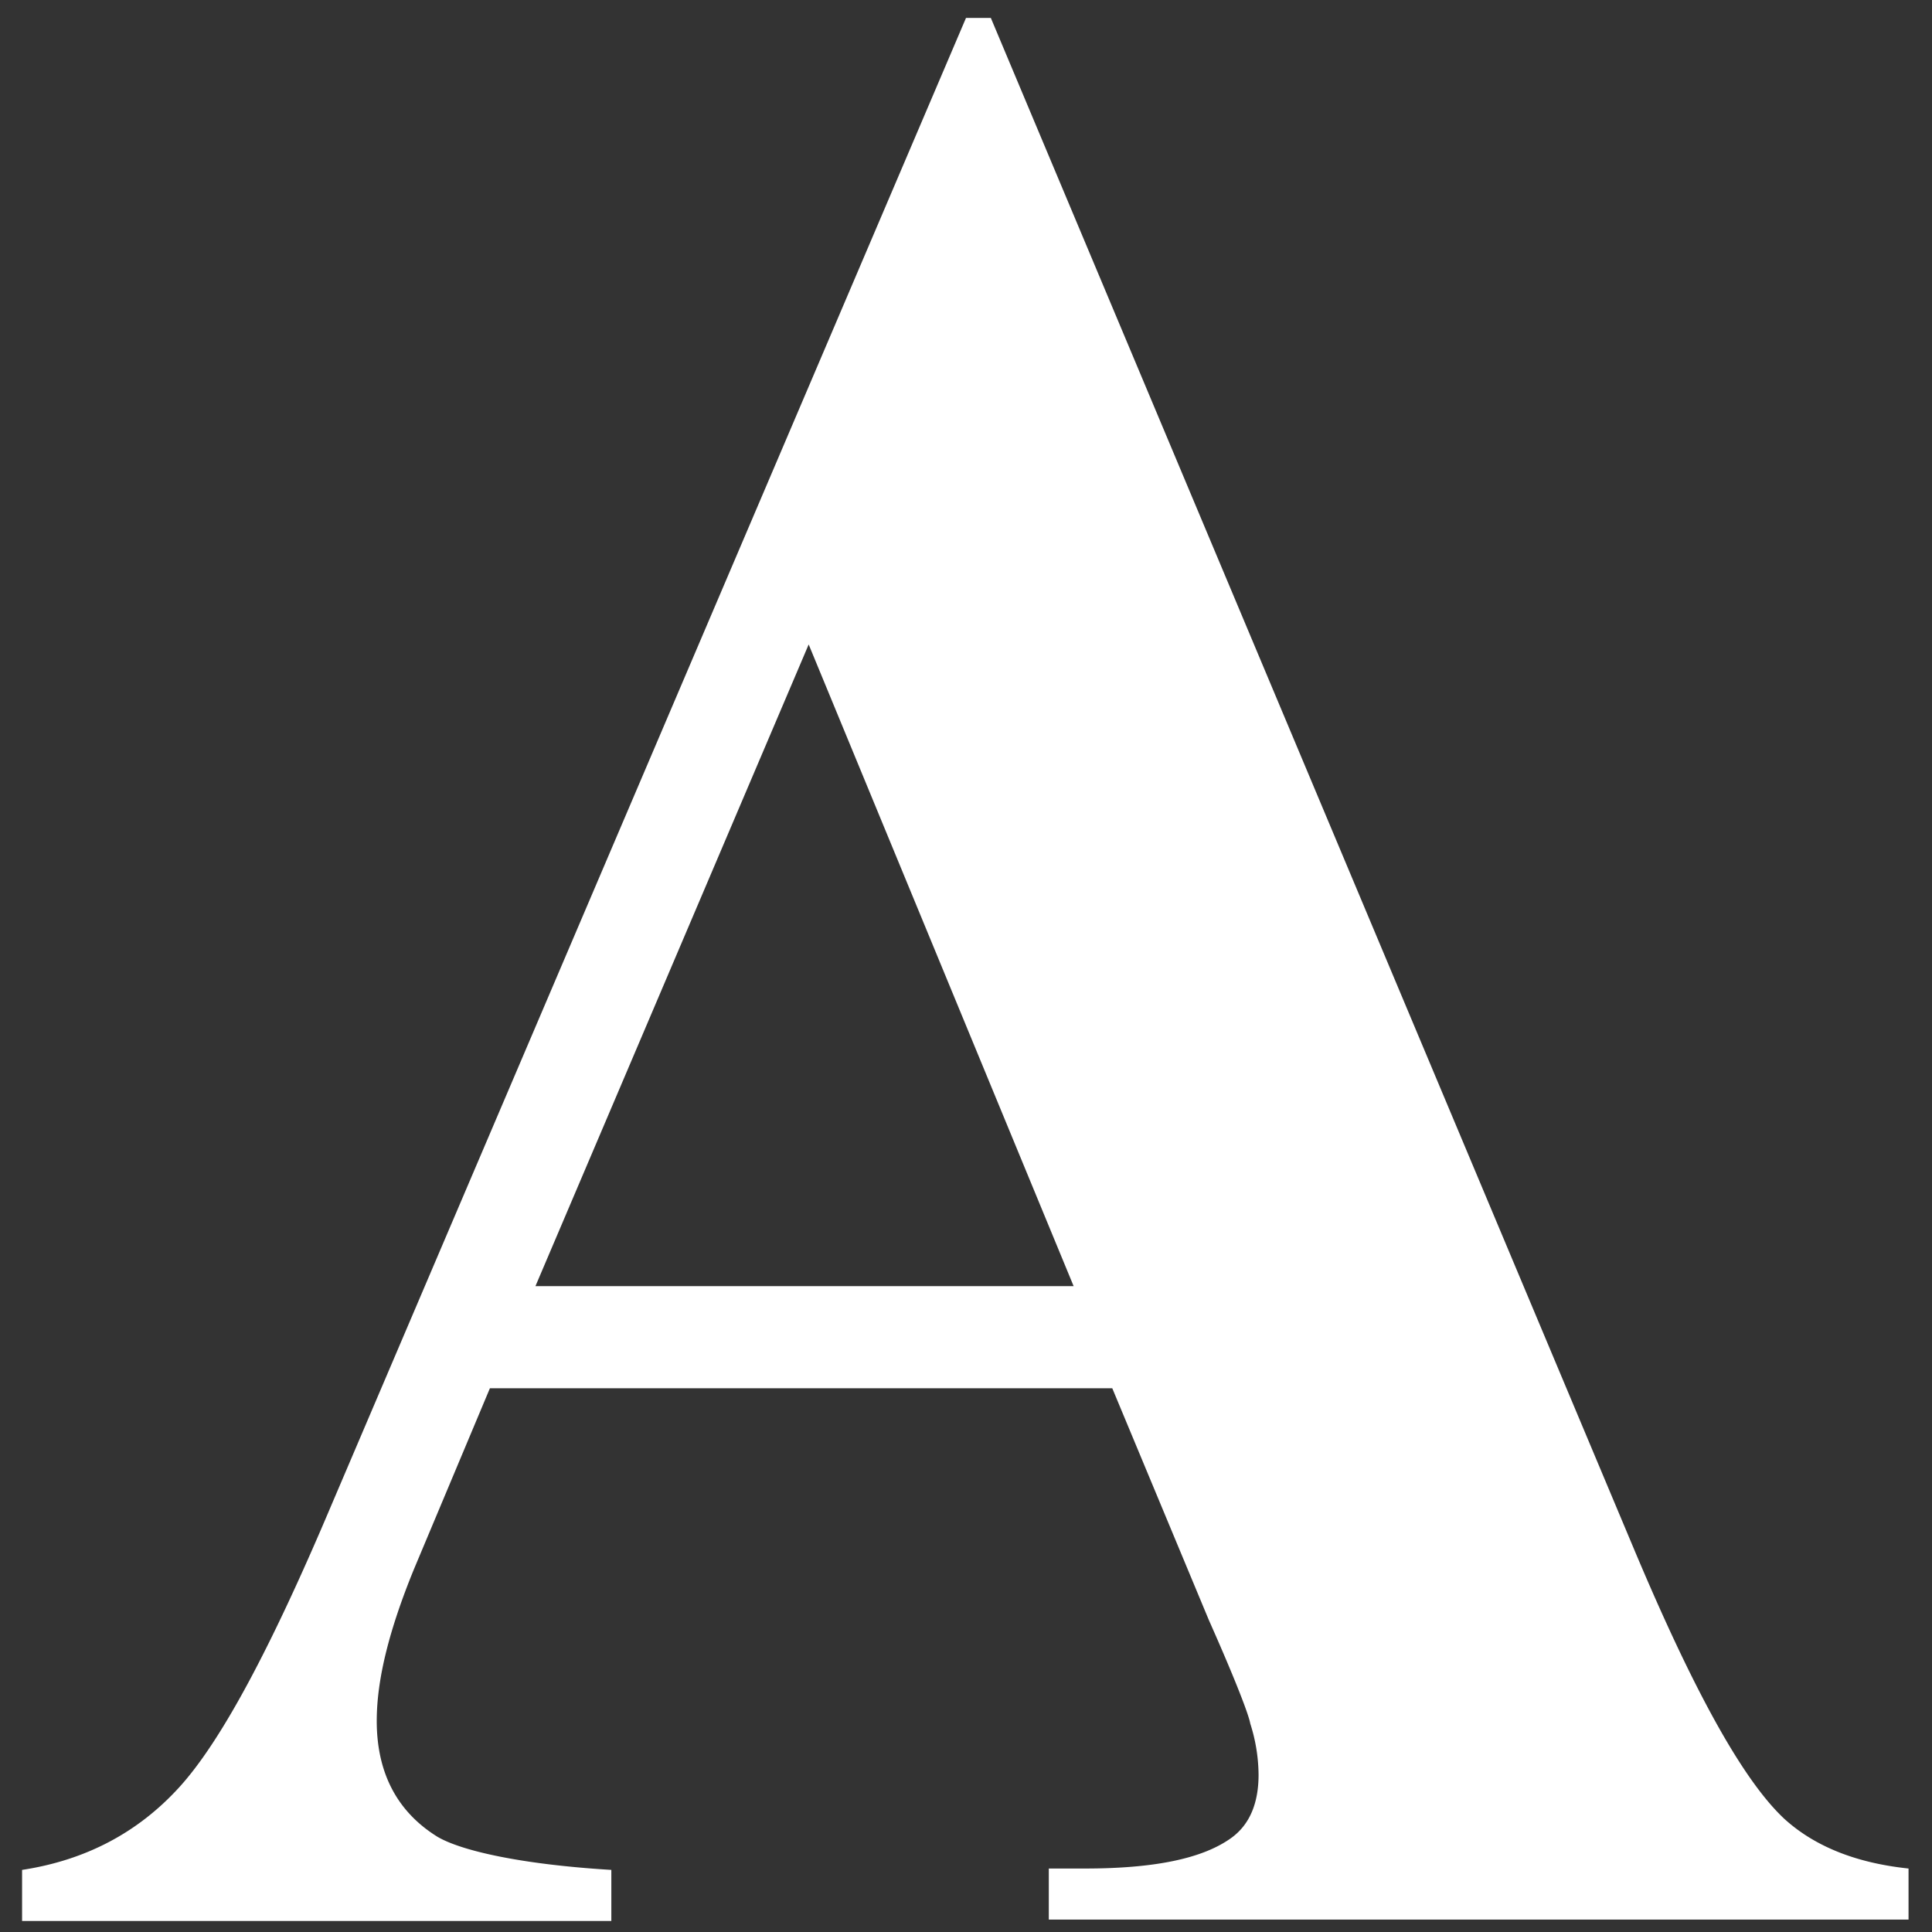 <svg xmlns="http://www.w3.org/2000/svg" width="14" height="14"><rect width="100%" height="100%" fill="#333333" stroke="none"/><path d="M8.1 10.06H3.55L3 11.37c-.18.44-.27.8-.27 1.1 0 .38.15.66.44.84.17.1.6.2 1.26.24v.37H.16v-.37c.46-.07.84-.27 1.14-.6s.66-1 1.1-2.04L7 .13h.18l4.65 11.07c.44 1.05.8 1.7 1.1 1.98.22.2.52.32.9.36v.37H7.6v-.37h.26c.5 0 .85-.07 1.06-.22.14-.1.2-.26.2-.46a1.24 1.24 0 0 0-.06-.37c-.01-.06-.1-.3-.3-.75l-.7-1.68zm-.32-.74L5.86 4.67 3.88 9.32h3.9z" fill="#fff"/></svg>